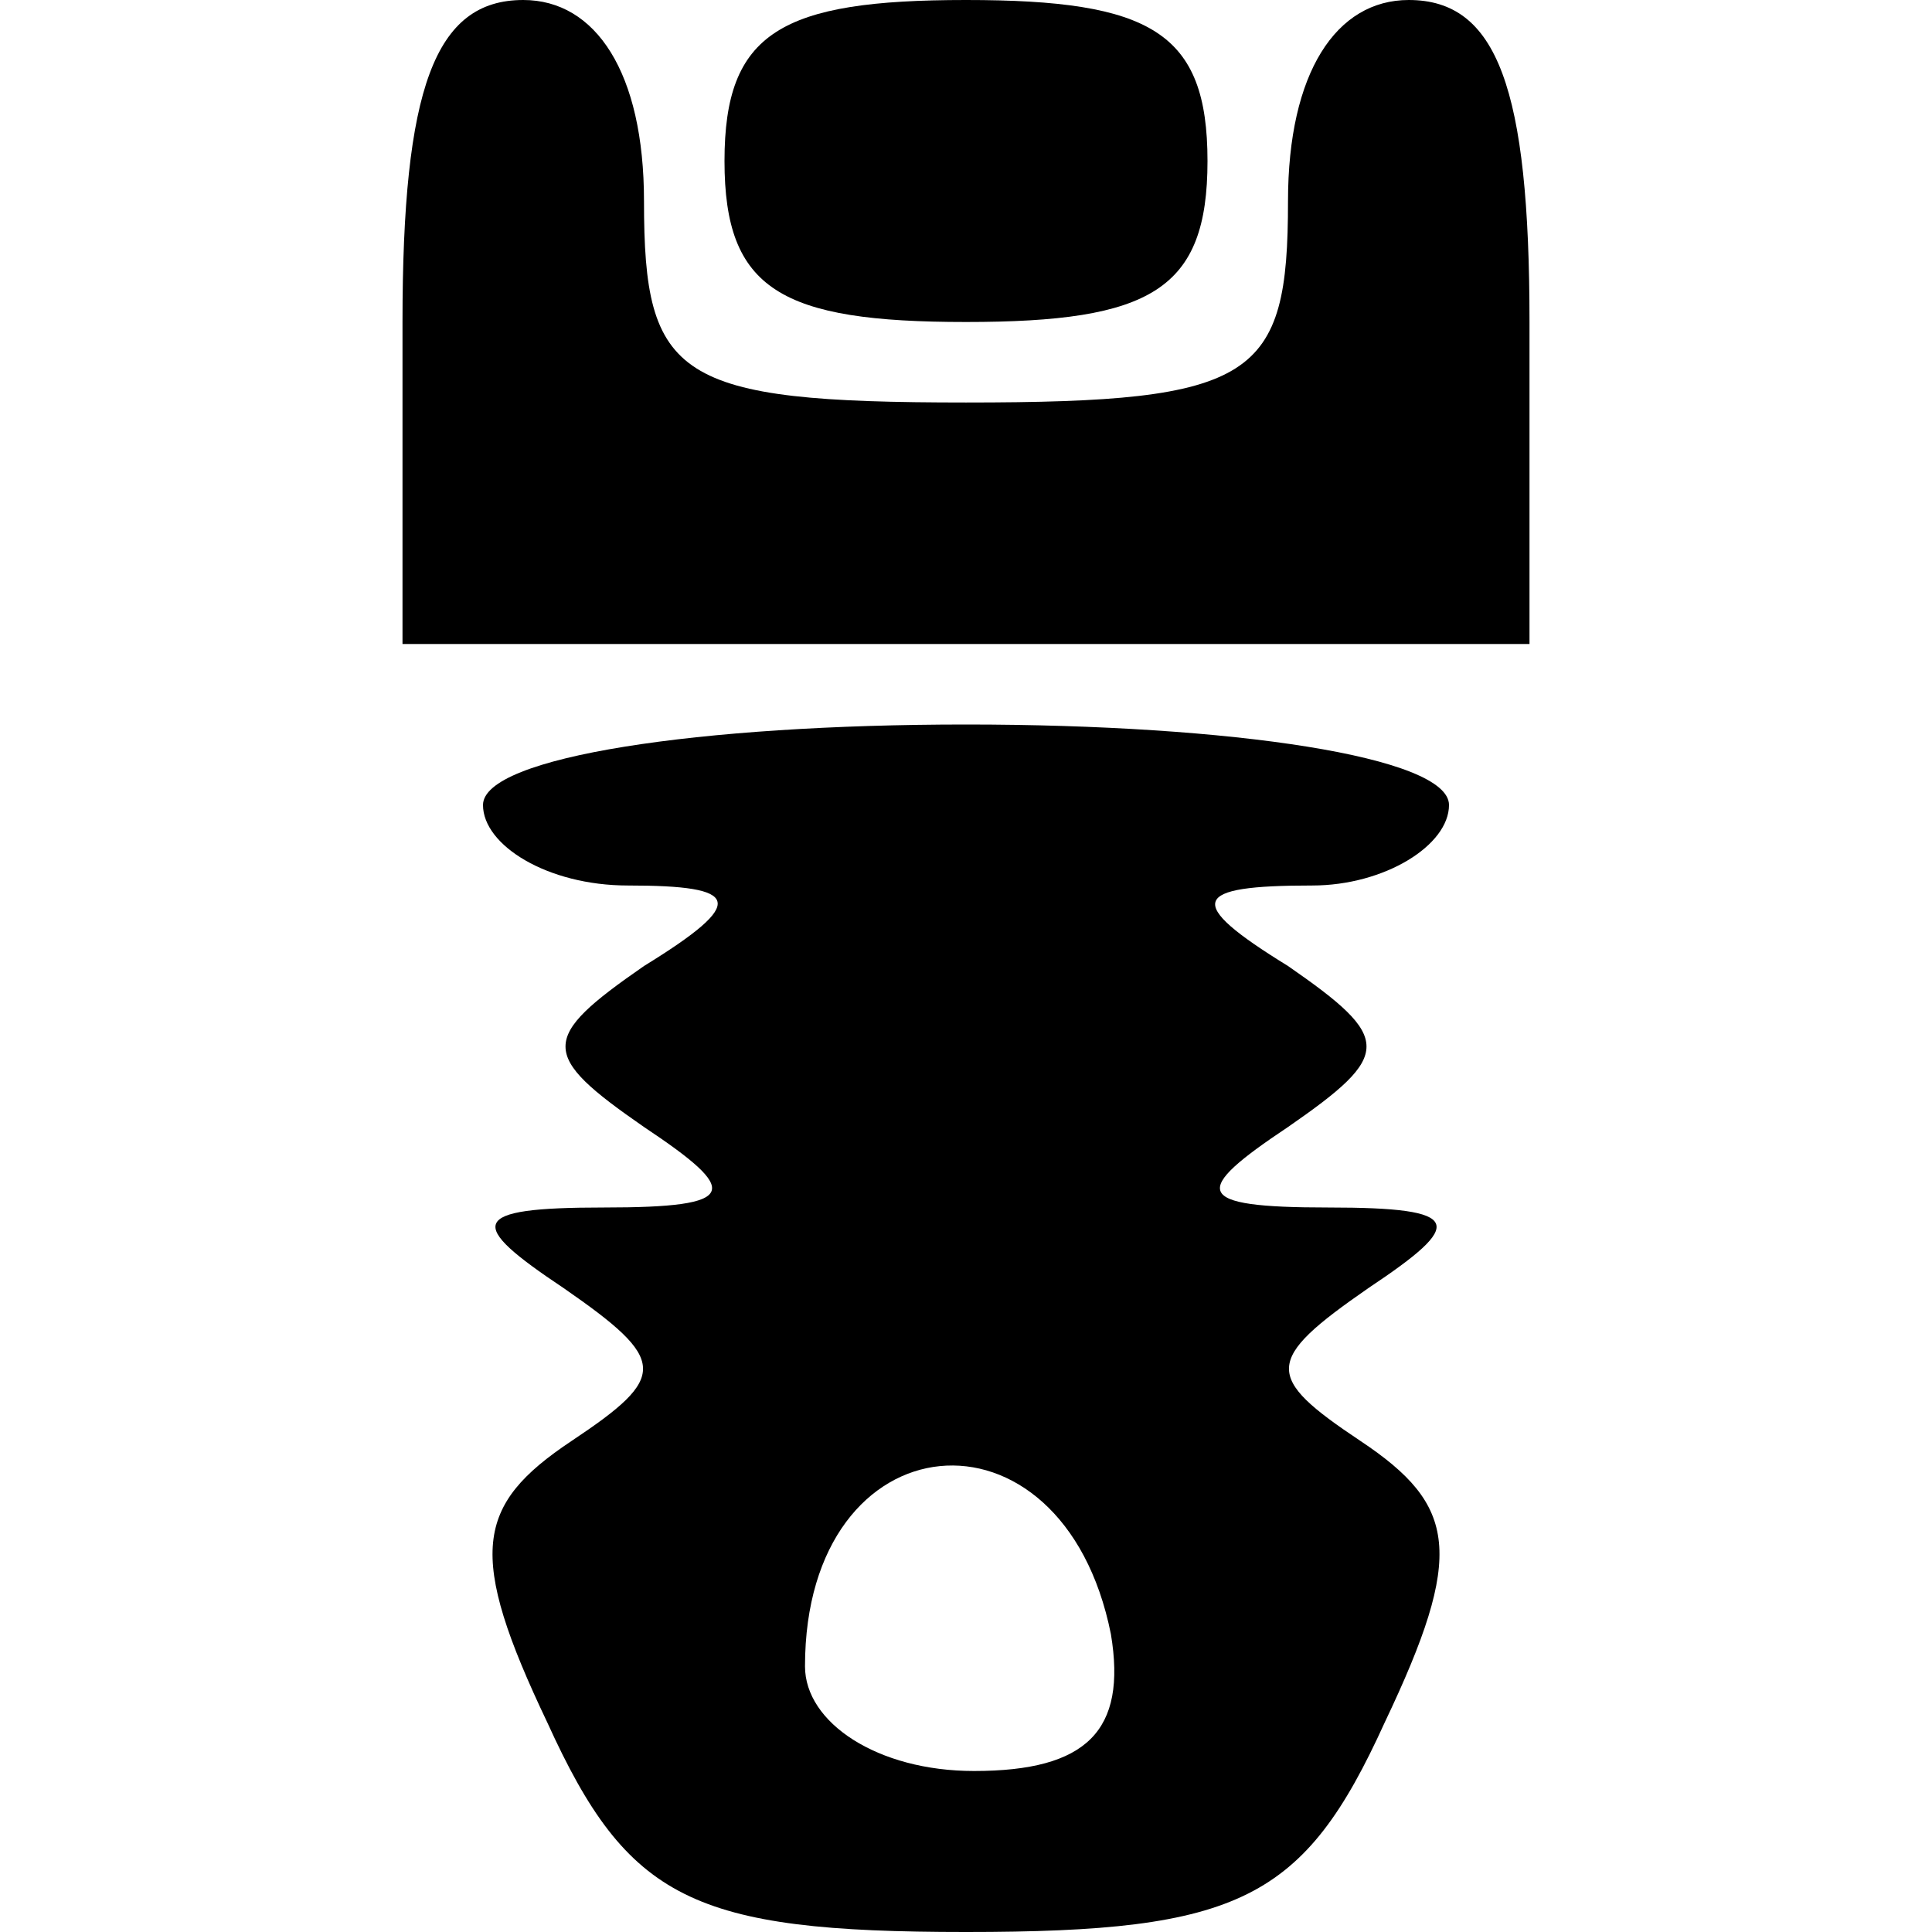 <?xml version="1.0" encoding="UTF-8" standalone="no"?> <svg xmlns="http://www.w3.org/2000/svg" version="1.0" width="24pt" height="24pt" viewBox="0 0 24 24" preserveAspectRatio="xMidYMid meet"><g transform="translate(0,24) scale(0.1,-0.1)" fill="#000000" stroke="none"><path d="M50 200 l0 -40 70 0 70 0 0 40 c0 29 -4 40 -15 40 -9 0 -15 -9 -15 -25 0 -22 -4 -25 -40 -25 -36 0 -40 3 -40 25 0 16 -6 25 -15 25 -11 0 -15 -11 -15 -40z"></path><path d="M90 220 c0 -16 7 -20 30 -20 23 0 30 4 30 20 0 16 -7 20 -30 20 -23 0 -30 -4 -30 -20z"></path><path d="M60 140 c0 -5 8 -10 18 -10 14 0 15 -2 2 -10 -13 -9 -13 -11 0 -20 12 -8 12 -10 -5 -10 -17 0 -17 -2 -5 -10 13 -9 13 -11 1 -19 -12 -8 -13 -14 -3 -35 10 -22 18 -26 52 -26 34 0 42 4 52 26 10 21 9 27 -3 35 -12 8 -12 10 1 19 12 8 12 10 -5 10 -17 0 -17 2 -5 10 13 9 13 11 0 20 -13 8 -12 10 3 10 9 0 17 5 17 10 0 6 -27 10 -60 10 -33 0 -60 -4 -60 -10z m78 -103 c2 -12 -3 -17 -17 -17 -12 0 -21 6 -21 13 0 31 32 34 38 4z"></path></g></svg> 
